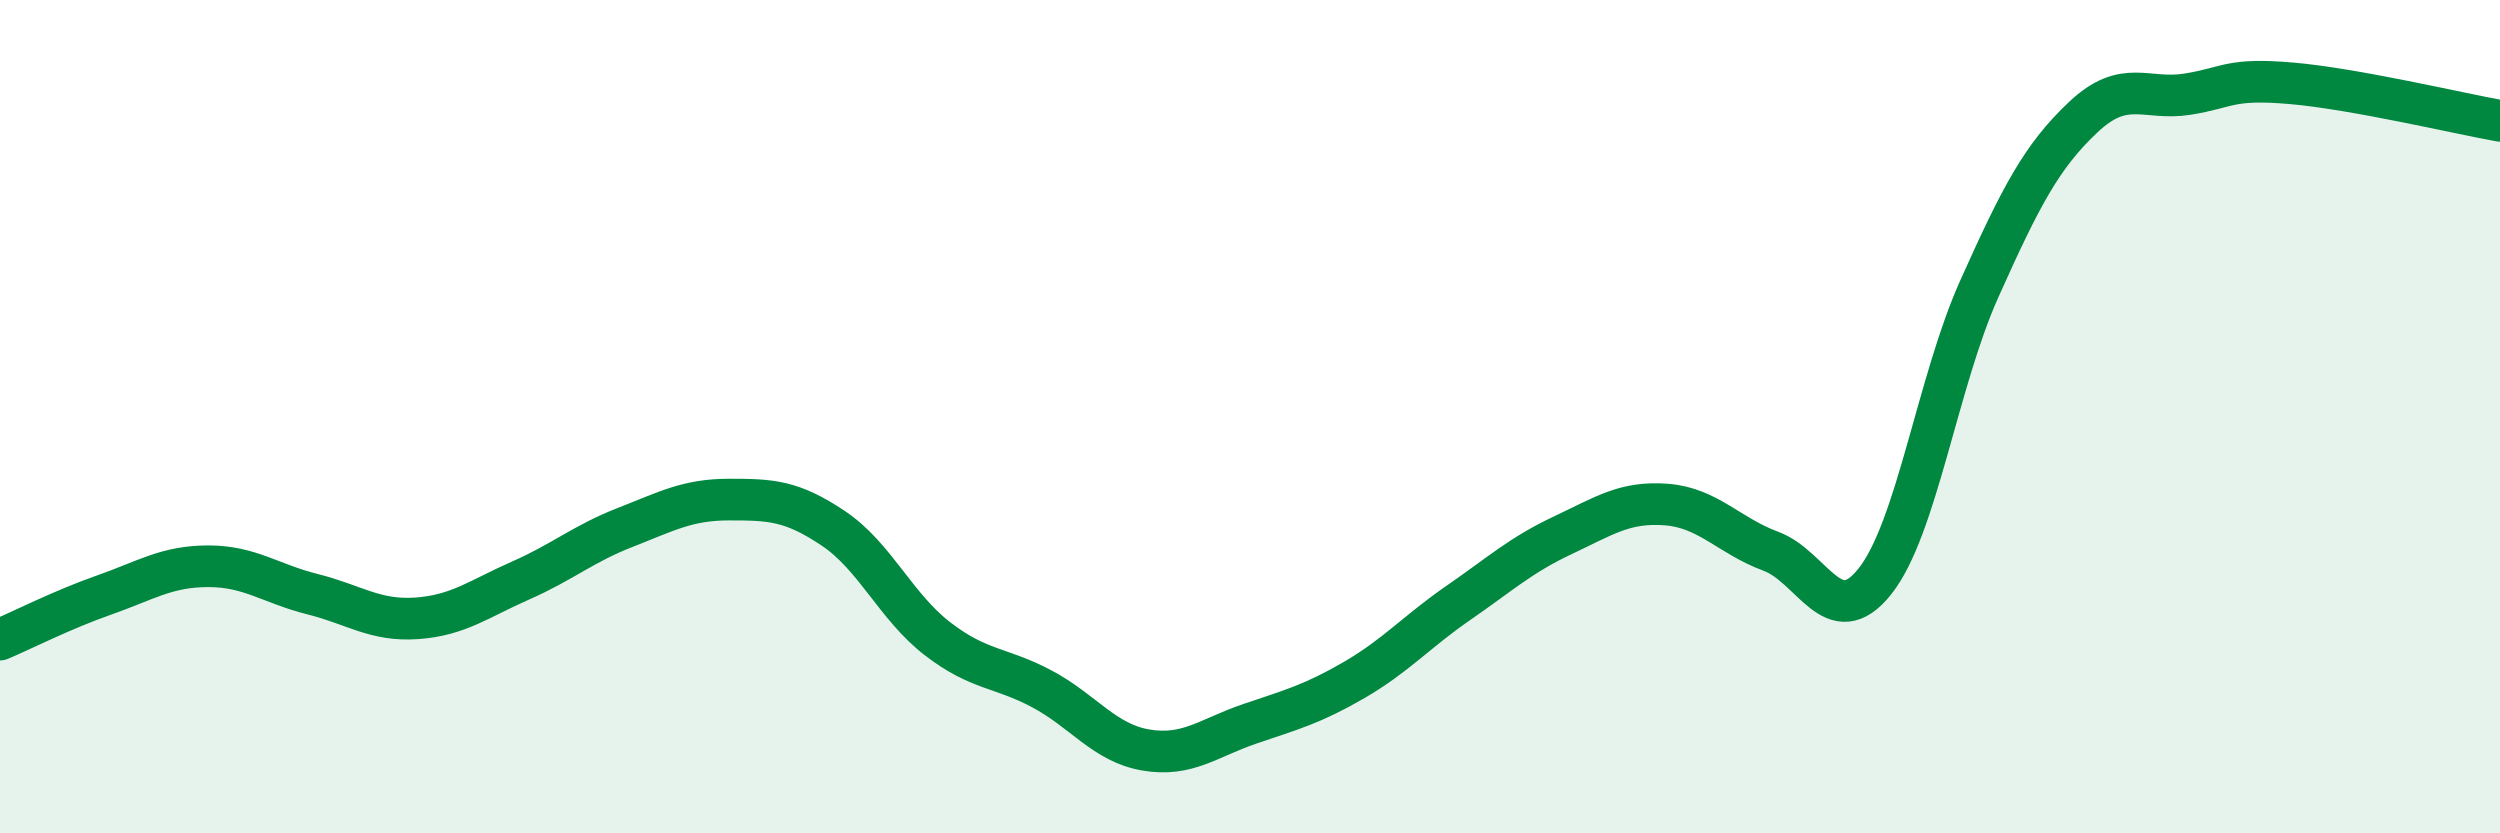 
    <svg width="60" height="20" viewBox="0 0 60 20" xmlns="http://www.w3.org/2000/svg">
      <path
        d="M 0,15.35 C 0.5,15.14 1.5,14.63 2.5,14.28 C 3.5,13.93 4,13.59 5,13.59 C 6,13.59 6.5,14.01 7.5,14.26 C 8.5,14.51 9,14.91 10,14.84 C 11,14.77 11.5,14.37 12.5,13.93 C 13.5,13.49 14,13.05 15,12.66 C 16,12.27 16.5,11.99 17.5,11.99 C 18.5,11.99 19,12.01 20,12.68 C 21,13.35 21.5,14.56 22.5,15.33 C 23.5,16.1 24,16 25,16.53 C 26,17.06 26.5,17.83 27.5,18 C 28.5,18.17 29,17.71 30,17.37 C 31,17.03 31.5,16.9 32.5,16.32 C 33.5,15.74 34,15.16 35,14.47 C 36,13.78 36.5,13.32 37.5,12.85 C 38.5,12.38 39,12.03 40,12.11 C 41,12.19 41.5,12.86 42.5,13.23 C 43.5,13.6 44,15.21 45,13.95 C 46,12.69 46.5,9.17 47.5,6.94 C 48.5,4.71 49,3.75 50,2.81 C 51,1.87 51.5,2.42 52.5,2.26 C 53.5,2.1 53.5,1.87 55,2 C 56.5,2.13 59,2.72 60,2.9L60 20L0 20Z"
        fill="#008740"
        opacity="0.1"
        stroke-linecap="round"
        stroke-linejoin="round"
      />
      <path
        d="M 0,15.35 C 0.5,15.14 1.5,14.63 2.5,14.28 C 3.5,13.93 4,13.59 5,13.59 C 6,13.59 6.5,14.01 7.5,14.26 C 8.5,14.51 9,14.91 10,14.84 C 11,14.77 11.5,14.37 12.5,13.93 C 13.5,13.49 14,13.05 15,12.66 C 16,12.27 16.5,11.99 17.5,11.99 C 18.5,11.99 19,12.01 20,12.68 C 21,13.35 21.5,14.56 22.5,15.33 C 23.5,16.1 24,16 25,16.53 C 26,17.06 26.5,17.83 27.5,18 C 28.5,18.17 29,17.71 30,17.37 C 31,17.03 31.5,16.9 32.5,16.32 C 33.5,15.74 34,15.16 35,14.47 C 36,13.78 36.5,13.32 37.5,12.85 C 38.5,12.38 39,12.03 40,12.11 C 41,12.19 41.5,12.86 42.5,13.23 C 43.5,13.6 44,15.21 45,13.95 C 46,12.69 46.5,9.17 47.5,6.94 C 48.5,4.71 49,3.75 50,2.81 C 51,1.87 51.5,2.42 52.5,2.26 C 53.5,2.1 53.5,1.87 55,2 C 56.5,2.13 59,2.72 60,2.9"
        stroke="#008740"
        stroke-width="1"
        fill="none"
        stroke-linecap="round"
        stroke-linejoin="round"
      />
    </svg>
  